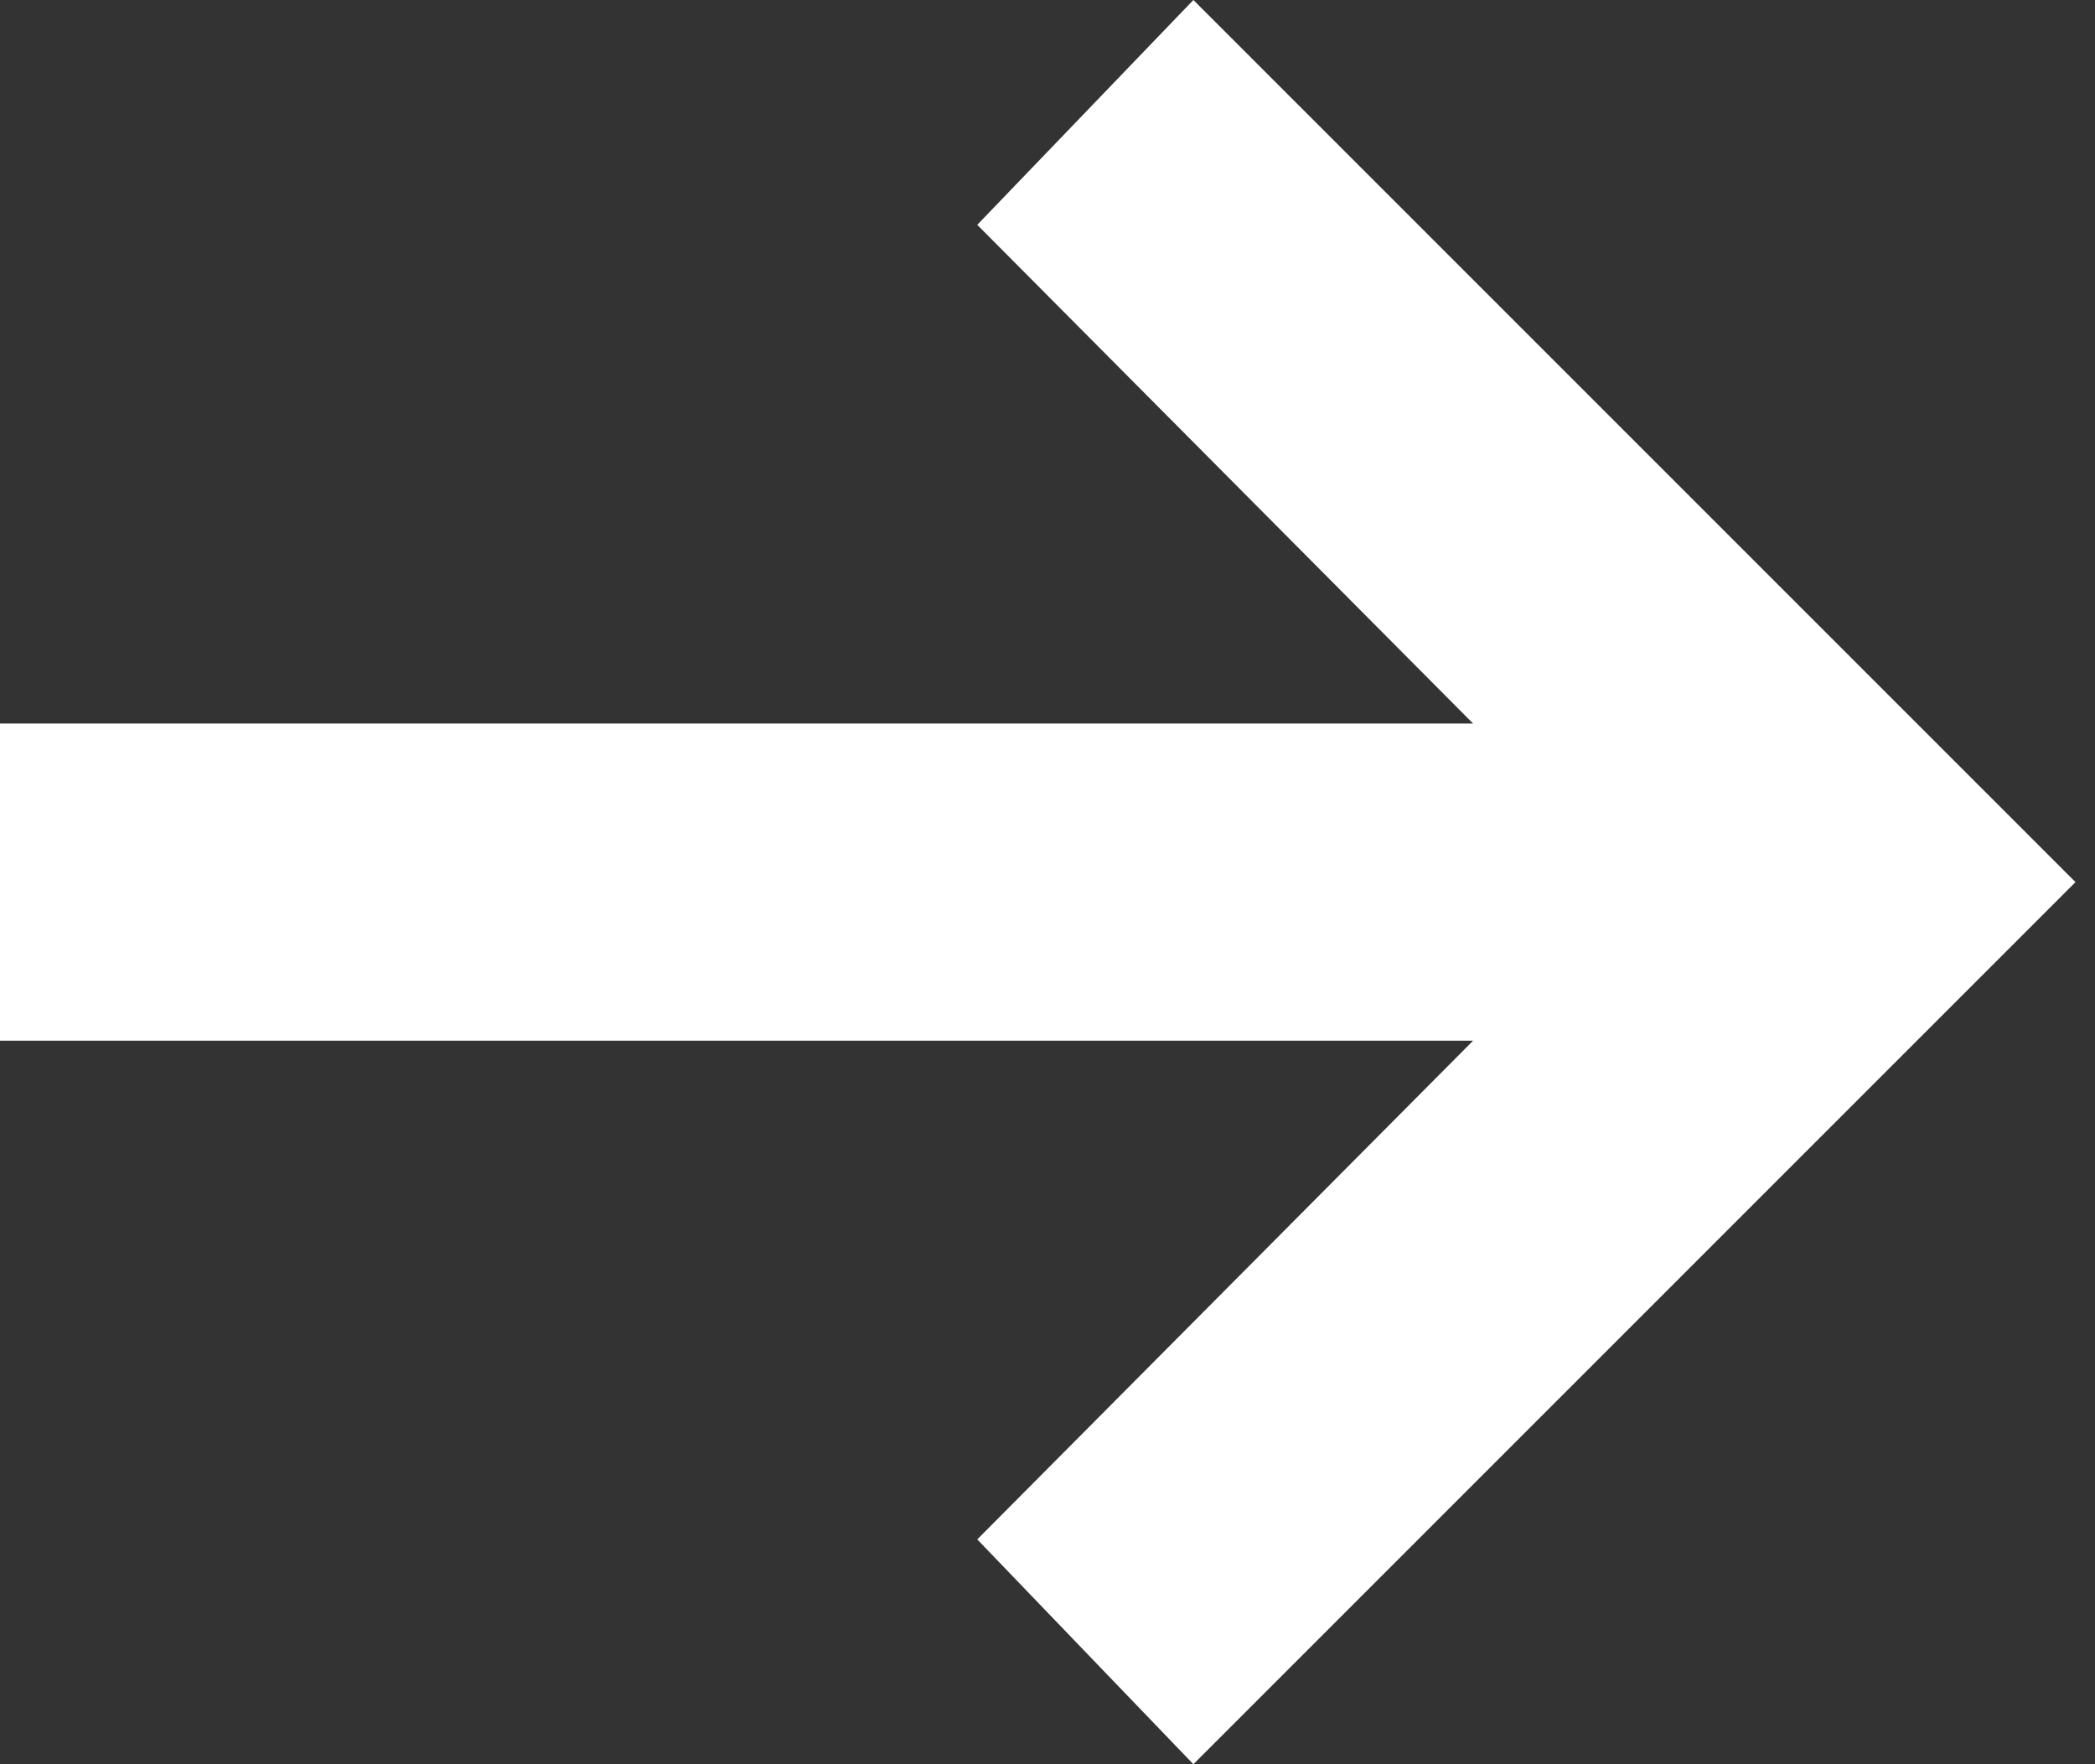 <svg width="19" height="16" viewBox="0 0 19 16" fill="none" xmlns="http://www.w3.org/2000/svg">
<rect x="0" y="0" width="19" height="16" fill="#333333" stroke="none"/>
<path d="M10.823 16L18.823 8L10.823 0L8.863 2.039L13.36 6.562H0V9.438H13.36L8.863 13.961L10.823 16Z" fill="white"/>
</svg>

